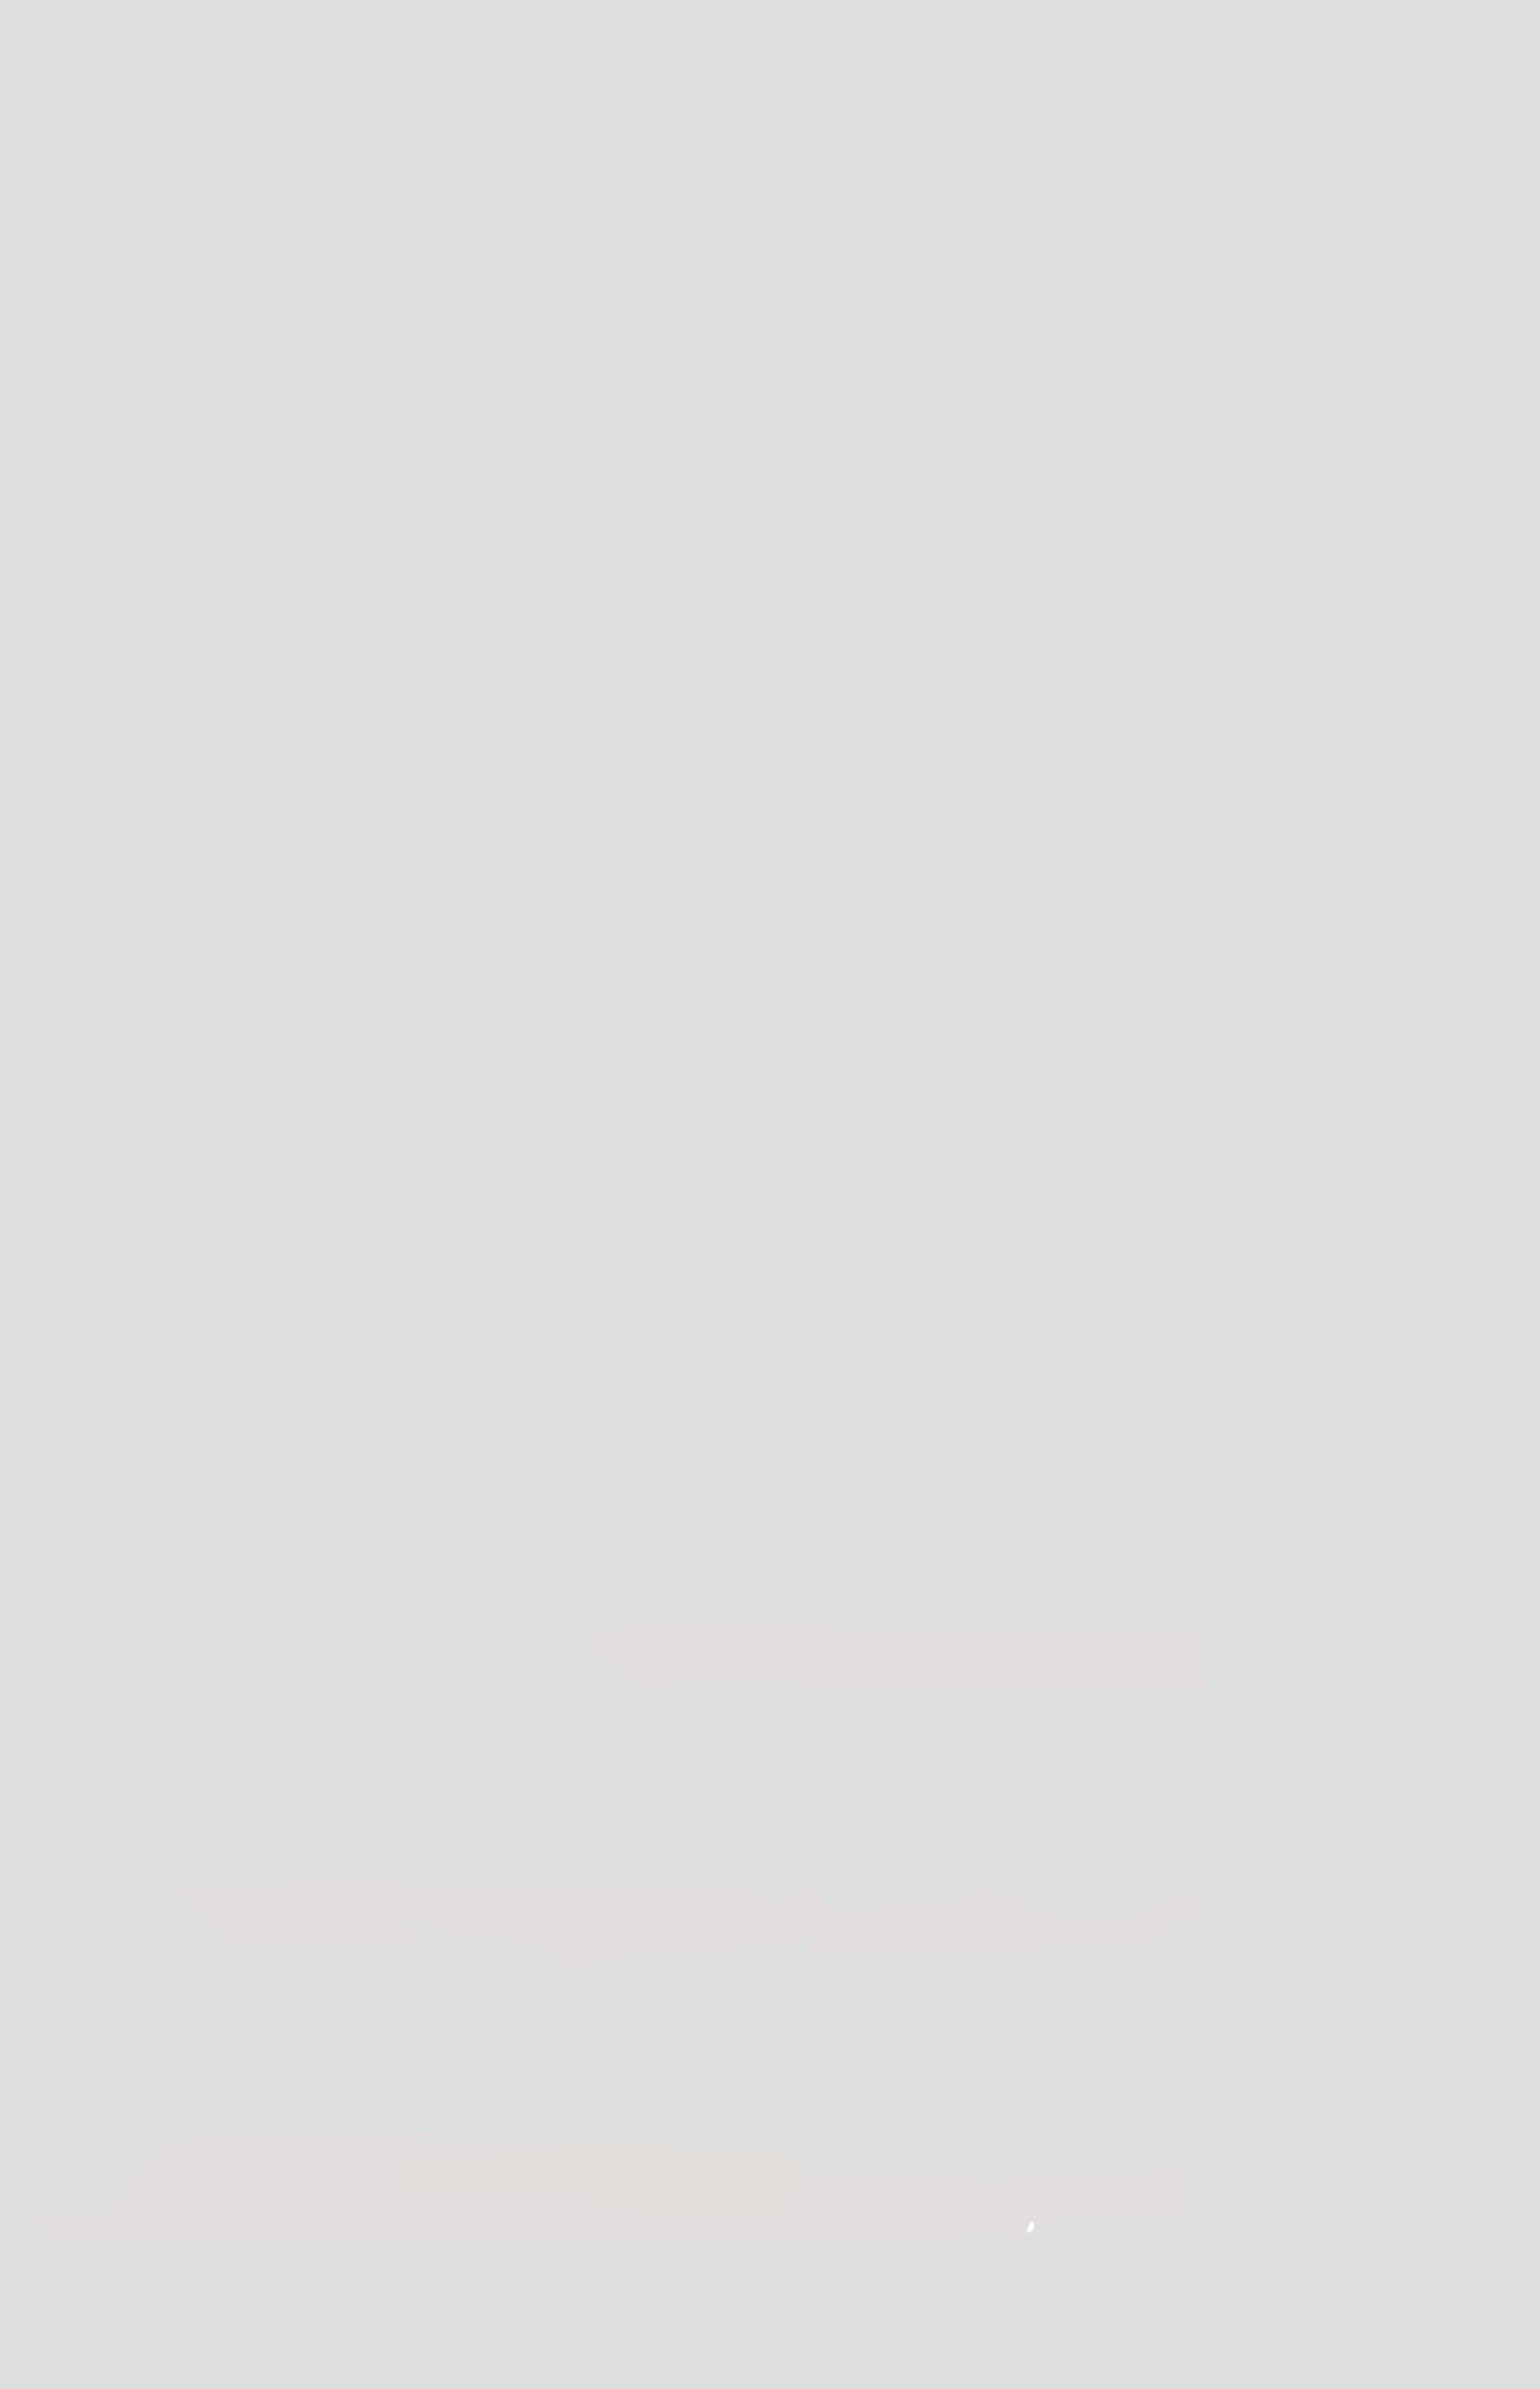 <!-- Created with clker.com Auto tracing tool http://www.clker.com) --> 
<svg 
   xmlns='http://www.w3.org/2000/svg'
   width='661'
   height='1025'>
<path style='opacity:1;fill:#E0DFDF;fill-rule:evenodd;stroke:#E0DFDF;stroke-width:0.5px;stroke-linecap:butt;stroke-linejoin:miter;stroke-opacity:1;' d='M 0.0 512.5 L 0.0 0.0 L 330.5 0.0 L 661.0 0.0 L 661.0 512.5 L 661.0 1025.0 L 330.5 1025.0 L 0.0 1025.0 L 0.0 512.5 z 
M 357.5 697.8 L 358.0 698.0 L 358.5 697.8 L 359.0 697.5 L 381.5 697.2 Q 404.0 697.0 404.0 698.0 Q 404.0 699.0 408.0 699.2 Q 412.0 699.5 412.5 698.2 Q 413.0 697.0 465.0 697.2 Q 517.0 697.5 518.2 699.2 Q 519.5 701.0 519.2 703.0 Q 519.0 705.0 517.5 705.0 Q 516.0 705.0 516.0 706.0 Q 516.0 707.0 515.0 707.0 L 514.0 707.0 L 513.8 708.5 L 513.5 710.0 L 513.2 710.2 L 513.0 710.5 L 513.2 710.8 L 513.5 711.0 L 517.2 711.5 Q 521.0 712.0 520.0 713.8 Q 519.0 715.5 519.2 715.8 L 519.5 716.0 L 519.8 716.2 L 520.0 716.5 L 519.8 716.8 L 519.5 717.0 L 519.0 719.0 L 518.5 721.0 L 518.2 721.2 L 518.0 721.5 L 518.2 721.8 L 518.5 722.0 L 518.8 722.2 L 519.0 722.5 L 518.8 722.8 L 518.5 723.0 L 518.2 723.2 L 518.0 723.5 L 465.5 723.8 L 413.0 724.0 L 372.5 723.8 Q 332.0 723.5 332.5 722.2 Q 333.0 721.0 327.5 721.8 Q 322.0 722.5 296.5 723.2 Q 271.0 724.0 270.8 723.0 Q 270.5 722.0 268.8 721.2 Q 267.0 720.5 265.0 716.2 Q 263.0 712.0 259.5 711.8 Q 256.0 711.5 255.2 707.8 L 254.5 704.0 L 254.5 703.0 L 254.5 702.0 L 254.8 701.0 L 255.0 700.0 L 258.2 699.5 Q 261.5 699.0 262.2 697.8 Q 263.0 696.5 294.0 696.0 Q 325.0 695.5 334.8 696.2 Q 344.5 697.0 345.0 698.5 Q 345.5 700.0 345.8 698.0 Q 346.0 696.0 351.5 696.8 Q 357.0 697.5 357.5 697.8 z 
M 239.0 809.8 L 240.0 810.0 L 244.0 809.2 Q 248.0 808.5 251.0 808.5 Q 254.0 808.5 260.5 808.2 Q 267.0 808.0 267.5 809.2 Q 268.0 810.5 295.0 810.5 Q 322.0 810.5 323.0 810.8 Q 324.0 811.0 324.0 812.5 Q 324.0 814.0 327.5 814.8 Q 331.0 815.5 333.0 814.5 Q 335.0 813.5 337.0 813.2 L 339.0 813.0 L 339.5 813.0 L 340.0 813.0 L 341.5 812.0 Q 343.0 811.0 342.5 809.8 Q 342.0 808.5 344.5 809.0 Q 347.0 809.5 350.8 813.2 Q 354.5 817.0 354.8 818.0 Q 355.0 819.0 379.0 817.8 Q 403.0 816.5 406.2 814.8 Q 409.5 813.0 412.2 813.0 Q 415.0 813.0 415.5 813.8 Q 416.0 814.5 419.5 812.0 Q 423.0 809.5 424.5 809.2 Q 426.0 809.0 426.8 812.0 Q 427.5 815.0 427.8 814.0 Q 428.0 813.0 431.8 812.0 Q 435.5 811.0 437.0 811.5 Q 438.5 812.0 438.8 813.5 Q 439.0 815.0 440.2 815.5 Q 441.5 816.0 442.2 818.5 Q 443.0 821.0 468.0 821.0 Q 493.0 821.0 493.5 819.8 Q 494.0 818.5 493.0 818.0 Q 492.0 817.5 497.8 816.2 Q 503.5 815.0 505.8 812.8 Q 508.0 810.5 510.0 810.5 L 512.0 810.5 L 512.2 810.8 L 512.5 811.0 L 512.8 811.2 L 513.0 811.5 L 513.2 811.8 L 513.5 812.0 L 513.8 812.2 L 514.0 812.5 L 514.2 812.8 L 514.5 813.0 L 514.8 813.2 L 515.0 813.5 L 515.2 813.8 L 515.5 814.0 L 515.8 814.2 L 516.0 814.5 L 516.2 814.8 L 516.5 815.0 L 516.8 815.2 L 517.0 815.5 L 517.2 815.8 L 517.5 816.0 L 517.8 816.2 L 518.0 816.5 L 518.2 816.8 L 518.5 817.0 L 519.0 818.0 L 519.5 819.0 L 519.8 819.2 L 520.0 819.5 L 519.8 819.8 L 519.5 820.0 L 519.2 820.2 L 519.0 820.5 L 516.5 820.8 Q 514.0 821.0 514.0 822.0 Q 514.0 823.0 508.0 823.5 Q 502.0 824.0 501.8 825.0 Q 501.5 826.0 498.2 829.8 Q 495.0 833.5 494.5 834.8 Q 494.0 836.0 467.5 836.0 Q 441.0 836.0 441.0 837.0 Q 441.0 838.0 394.5 837.8 L 348.0 837.5 L 348.2 837.2 L 348.5 837.0 L 348.8 836.8 Q 349.0 836.5 348.2 835.8 Q 347.5 835.0 348.5 833.0 L 349.5 831.0 L 349.5 830.0 L 349.5 829.0 L 349.2 829.2 L 349.0 829.5 L 348.8 829.8 L 348.5 830.0 L 348.2 830.2 L 348.0 830.5 L 347.8 830.8 L 347.5 831.0 L 347.2 831.2 L 347.0 831.5 L 346.8 831.8 Q 346.5 832.0 345.2 832.2 Q 344.0 832.5 343.0 831.2 L 342.0 830.0 L 341.8 831.5 L 341.5 833.0 L 341.2 833.2 L 341.0 833.5 L 340.0 834.0 L 339.0 834.5 L 338.8 834.8 L 338.5 835.0 L 338.2 835.2 L 338.0 835.5 L 333.5 835.5 Q 329.0 835.5 328.2 834.8 Q 327.5 834.0 324.5 833.5 Q 321.5 833.0 322.0 834.0 Q 322.5 835.0 321.0 836.0 Q 319.5 837.0 291.8 837.8 Q 264.0 838.5 262.8 839.2 L 261.5 840.0 L 263.0 841.0 Q 264.5 842.0 264.0 842.5 Q 263.5 843.0 263.2 843.2 L 263.0 843.5 L 262.0 844.0 L 261.0 844.5 L 260.8 844.8 L 260.5 845.0 L 260.2 845.2 L 260.0 845.5 L 259.0 845.5 L 258.0 845.5 L 258.2 845.2 L 258.5 845.0 L 258.8 844.0 Q 259.0 843.0 260.5 842.8 L 262.0 842.5 L 260.0 842.0 L 258.0 841.5 L 257.8 841.2 L 257.5 841.0 L 257.2 840.8 L 257.0 840.5 L 256.8 840.2 L 256.5 840.0 L 256.2 841.5 Q 256.0 843.0 255.2 843.5 Q 254.5 844.0 246.8 844.5 L 239.0 845.0 L 239.0 843.5 Q 239.0 842.0 240.2 841.5 Q 241.5 841.0 239.2 839.8 Q 237.0 838.5 238.0 838.0 Q 239.0 837.5 229.5 836.0 Q 220.0 834.5 220.5 834.0 Q 221.0 833.5 207.5 832.8 Q 194.0 832.0 194.0 830.5 Q 194.0 829.0 193.0 828.8 L 192.0 828.5 L 190.5 828.0 L 189.0 827.5 L 188.8 827.2 L 188.5 827.0 L 188.2 826.8 L 188.0 826.5 L 187.0 826.0 L 186.0 825.5 L 185.0 825.0 L 184.0 824.5 L 185.5 824.0 L 187.0 823.5 L 187.0 823.2 L 187.0 823.0 L 179.5 823.2 L 172.0 823.5 L 172.2 823.8 L 172.5 824.0 L 172.8 824.2 L 173.0 824.5 L 173.2 824.8 L 173.5 825.0 L 175.0 827.0 Q 176.5 829.0 176.5 830.0 Q 176.5 831.0 176.5 832.0 L 176.5 833.0 L 176.2 834.0 L 176.0 835.0 L 172.0 835.2 Q 168.0 835.5 132.0 835.5 Q 96.0 835.5 95.2 834.2 Q 94.5 833.0 92.8 830.2 Q 91.0 827.5 88.2 824.2 Q 85.5 821.0 83.2 818.2 L 81.0 815.5 L 80.8 815.2 L 80.5 815.0 L 80.2 814.8 L 80.0 814.5 L 79.0 814.2 L 78.0 814.0 L 78.2 813.0 L 78.5 812.0 L 78.5 811.0 L 78.5 810.0 L 78.2 809.8 L 78.0 809.5 L 79.0 809.0 L 80.0 808.5 L 112.5 807.5 Q 145.0 806.5 153.5 806.5 Q 162.0 806.5 200.0 808.0 Q 238.0 809.5 239.0 809.8 z 
M 241.5 916.0 L 320.0 916.5 L 243.0 916.8 Q 166.0 917.0 166.0 918.5 Q 166.0 920.0 203.5 920.0 L 241.0 920.0 L 287.5 920.8 Q 334.0 921.5 337.8 922.8 Q 341.5 924.0 343.0 927.0 Q 344.5 930.0 344.8 930.5 L 345.0 931.0 L 348.5 931.8 Q 352.0 932.5 378.5 932.8 Q 405.0 933.0 405.5 933.8 Q 406.0 934.5 411.0 933.5 Q 416.0 932.5 418.2 933.8 Q 420.5 935.0 420.5 936.0 Q 420.5 937.0 420.8 938.0 L 421.0 939.0 L 424.2 937.5 Q 427.5 936.0 429.2 934.2 Q 431.0 932.5 434.0 933.5 Q 437.0 934.5 461.2 933.8 Q 485.5 933.0 492.0 931.0 Q 498.5 929.0 498.8 928.8 Q 499.0 928.5 500.0 928.2 L 501.0 928.0 L 501.0 927.8 L 501.0 927.5 L 502.2 927.8 Q 503.5 928.0 504.0 925.5 Q 504.5 923.0 506.2 922.2 Q 508.0 921.5 550.0 921.5 Q 592.0 921.5 592.5 921.5 Q 593.0 921.5 597.0 921.8 L 601.0 922.0 L 601.0 923.5 L 601.0 925.0 L 602.0 925.2 L 603.0 925.5 L 603.2 925.8 L 603.5 926.0 L 603.8 926.2 L 604.0 926.5 L 603.0 927.0 L 602.0 927.5 L 601.8 927.8 L 601.5 928.0 L 601.2 928.2 L 601.0 928.5 L 600.8 928.8 L 600.5 929.0 L 600.2 929.2 L 600.0 929.5 L 599.8 929.8 L 599.5 930.0 L 599.2 930.2 Q 599.0 930.5 595.5 931.0 Q 592.0 931.5 592.0 933.2 Q 592.0 935.0 593.0 935.0 Q 594.0 935.0 594.0 936.0 Q 594.0 937.0 591.0 936.8 L 588.0 936.5 L 587.8 936.8 L 587.5 937.0 L 587.2 937.2 L 587.0 937.5 L 588.5 938.0 Q 590.0 938.5 589.0 939.0 Q 588.0 939.5 590.0 939.8 Q 592.0 940.0 590.5 942.8 Q 589.0 945.5 588.5 946.0 Q 588.0 946.5 587.8 946.8 L 587.5 947.0 L 587.2 947.2 L 587.0 947.5 L 587.2 947.8 L 587.5 948.0 L 587.8 948.2 L 588.0 948.5 L 588.2 948.8 L 588.5 949.0 L 588.8 949.2 L 589.0 949.5 L 599.0 950.0 Q 609.0 950.5 627.0 950.5 L 645.0 950.5 L 646.5 951.0 L 648.0 951.5 L 646.5 952.0 L 645.0 952.5 L 644.0 953.0 L 643.0 953.5 L 643.2 953.8 L 643.5 954.0 L 643.8 954.2 L 644.0 954.5 L 645.0 955.0 L 646.0 955.5 L 644.5 955.8 L 643.0 956.0 L 643.0 957.0 Q 643.0 958.0 644.0 958.2 L 645.0 958.5 L 644.0 958.8 Q 643.0 959.0 643.0 960.0 Q 643.0 961.0 538.5 960.8 L 434.0 960.5 L 436.0 960.0 Q 438.0 959.5 424.0 959.8 L 410.0 960.0 L 410.0 960.2 L 410.0 960.5 L 214.5 960.5 Q 19.0 960.5 18.5 960.0 Q 18.0 959.5 18.0 957.8 L 18.0 956.0 L 17.0 955.8 L 16.0 955.5 L 17.0 955.2 L 18.0 955.0 L 18.0 954.0 L 18.0 953.0 L 16.0 952.8 L 14.0 952.5 L 13.8 952.2 L 13.5 952.0 L 13.2 951.0 L 13.0 950.0 L 24.0 950.2 Q 35.0 950.5 41.0 950.8 Q 47.0 951.0 47.2 949.5 Q 47.5 948.0 55.5 936.5 Q 63.5 925.0 66.2 922.5 L 69.0 920.0 L 69.0 919.8 L 69.0 919.5 L 70.0 919.0 L 71.0 918.5 L 72.5 918.0 L 74.0 917.5 L 74.2 917.2 L 74.5 917.0 L 74.8 917.2 L 75.0 917.5 L 75.2 917.8 L 75.5 918.0 L 77.8 917.8 Q 80.0 917.5 84.0 916.8 Q 88.0 916.0 88.0 915.0 Q 88.0 914.0 116.2 914.5 Q 144.5 915.0 153.8 915.2 Q 163.0 915.5 241.5 916.0 z 
'/>
<path style='opacity:1;fill:#E1DEDD;fill-rule:evenodd;stroke:#E1DEDD;stroke-width:0.5px;stroke-linecap:butt;stroke-linejoin:miter;stroke-opacity:1;' d='M 66.2 922.5 L 69.0 920.0 L 69.0 920.2 L 69.0 920.5 L 71.0 921.0 L 73.0 921.5 L 73.2 921.8 L 73.5 922.0 L 73.8 922.2 L 74.0 922.5 L 80.5 931.0 Q 87.0 939.5 90.5 941.0 Q 94.0 942.5 97.0 942.8 Q 100.0 943.0 99.5 943.8 Q 99.0 944.5 98.0 944.2 Q 97.0 944.0 97.0 945.0 Q 97.0 946.0 116.0 946.0 Q 135.0 946.0 135.5 947.2 Q 136.0 948.5 138.5 948.0 Q 141.0 947.5 143.5 944.0 Q 146.0 940.5 149.0 940.2 Q 152.0 940.0 152.5 939.2 Q 153.0 938.5 156.0 938.5 Q 159.0 938.5 161.0 938.0 Q 163.0 937.5 165.5 937.2 L 168.0 937.0 L 168.0 937.2 L 168.0 937.5 L 168.2 937.8 L 168.5 938.0 L 168.8 938.2 L 169.0 938.5 L 169.2 938.8 L 169.5 939.0 L 169.8 939.2 L 170.0 939.5 L 171.0 939.8 Q 172.0 940.0 172.0 938.5 Q 172.0 937.0 180.0 938.2 Q 188.0 939.5 215.2 939.2 Q 242.5 939.0 242.2 940.0 Q 242.0 941.0 246.0 941.0 Q 250.0 941.0 250.5 939.8 Q 251.0 938.5 253.5 940.2 Q 256.0 942.0 258.0 945.2 Q 260.0 948.5 298.0 949.5 Q 336.0 950.5 337.0 950.2 L 338.0 950.0 L 343.5 950.8 Q 349.0 951.5 373.0 951.8 Q 397.0 952.0 396.0 955.0 Q 395.0 958.0 397.0 958.2 Q 399.0 958.5 400.0 959.0 L 401.0 959.5 L 405.5 959.8 L 410.0 960.0 L 410.0 960.2 L 410.0 960.5 L 214.5 960.5 Q 19.0 960.5 18.5 960.0 Q 18.0 959.5 18.0 957.8 L 18.0 956.0 L 17.0 955.8 L 16.0 955.5 L 17.0 955.2 L 18.0 955.0 L 18.0 954.0 L 18.0 953.0 L 16.0 952.8 L 14.0 952.5 L 13.8 952.2 L 13.5 952.0 L 13.2 951.0 L 13.0 950.0 L 24.0 950.2 Q 35.0 950.5 41.0 950.8 Q 47.0 951.0 47.2 949.5 Q 47.5 948.0 55.5 936.5 Q 63.5 925.0 66.2 922.5 z 
'/>
<path style='opacity:1;fill:#E1DDDB;fill-rule:evenodd;stroke:#E1DDDB;stroke-width:0.5px;stroke-linecap:butt;stroke-linejoin:miter;stroke-opacity:1;' d='M 241.0 920.2 L 241.0 920.0 L 287.5 920.8 Q 334.0 921.5 337.8 922.8 Q 341.5 924.0 343.0 927.0 Q 344.5 930.0 344.8 930.5 L 345.0 931.0 L 345.5 932.5 Q 346.0 934.0 343.5 934.0 Q 341.0 934.0 340.8 936.0 Q 340.5 938.0 340.0 940.0 L 339.5 942.0 L 339.0 944.0 L 338.5 946.0 L 338.2 946.2 L 338.0 946.5 L 338.2 946.8 L 338.5 947.0 L 338.5 948.0 L 338.5 949.0 L 338.2 949.5 L 338.0 950.0 L 337.0 950.2 Q 336.0 950.5 298.0 949.5 Q 260.0 948.5 258.0 945.2 Q 256.0 942.0 253.5 940.2 Q 251.0 938.5 250.5 939.8 Q 250.0 941.0 246.0 941.0 Q 242.0 941.0 242.2 940.0 Q 242.5 939.0 215.2 939.2 Q 188.0 939.5 181.5 938.5 Q 175.0 937.5 174.5 938.2 Q 174.0 939.0 173.0 939.2 L 172.0 939.5 L 171.0 939.5 L 170.0 939.5 L 169.8 939.2 L 169.5 939.0 L 169.2 938.8 L 169.0 938.5 L 168.8 938.2 L 168.5 938.0 L 168.2 937.8 L 168.0 937.5 L 168.0 937.2 L 168.0 937.0 L 168.2 936.5 L 168.5 936.0 L 168.8 936.2 L 169.0 936.5 L 169.2 936.8 L 169.5 937.0 L 170.0 936.0 L 170.5 935.0 L 171.0 934.0 L 171.5 933.0 L 171.8 932.8 Q 172.0 932.5 173.0 932.2 Q 174.0 932.0 173.2 930.5 Q 172.5 929.0 173.2 928.2 Q 174.0 927.5 173.0 927.2 Q 172.0 927.0 172.0 926.0 L 172.0 925.0 L 201.5 925.0 Q 231.0 925.0 231.0 924.0 Q 231.0 923.0 236.0 921.8 Q 241.0 920.5 241.0 920.2 z 
'/>
<path style='opacity:1;fill:#E0DDDD;fill-rule:evenodd;stroke:#E0DDDD;stroke-width:0.5px;stroke-linecap:butt;stroke-linejoin:miter;stroke-opacity:1;' d='M 597.0 921.8 L 601.0 922.0 L 601.0 923.5 L 601.0 925.0 L 602.0 925.2 L 603.0 925.5 L 603.2 925.8 L 603.5 926.0 L 603.8 926.2 L 604.0 926.5 L 603.0 927.0 L 602.0 927.5 L 601.8 927.8 L 601.5 928.0 L 601.2 928.2 L 601.0 928.5 L 600.8 928.8 L 600.5 929.0 L 600.2 929.2 L 600.0 929.5 L 599.8 929.8 L 599.5 930.0 L 599.2 930.2 Q 599.0 930.5 595.5 931.0 Q 592.0 931.5 592.0 933.2 Q 592.0 935.0 593.0 935.0 Q 594.0 935.0 594.0 936.0 Q 594.0 937.0 591.0 936.8 L 588.0 936.5 L 587.8 936.8 L 587.5 937.0 L 587.2 937.2 L 587.0 937.5 L 588.5 938.0 Q 590.0 938.5 589.0 939.0 Q 588.0 939.5 590.0 939.8 Q 592.0 940.0 590.5 942.8 Q 589.0 945.5 588.5 946.0 Q 588.0 946.5 587.8 946.8 L 587.5 947.0 L 587.2 947.2 L 587.0 947.5 L 587.2 947.8 L 587.5 948.0 L 587.8 948.2 L 588.0 948.5 L 588.2 948.8 L 588.5 949.0 L 588.8 949.2 L 589.0 949.5 L 599.0 950.0 Q 609.0 950.5 627.0 950.5 L 645.0 950.5 L 646.5 951.0 L 648.0 951.5 L 646.5 952.0 L 645.0 952.5 L 644.0 953.0 L 643.0 953.5 L 643.2 953.8 L 643.5 954.0 L 643.8 954.2 L 644.0 954.5 L 645.0 955.0 L 646.0 955.5 L 644.5 955.8 L 643.0 956.0 L 643.0 957.0 Q 643.0 958.0 644.0 958.2 L 645.0 958.5 L 644.0 958.8 Q 643.0 959.0 643.0 960.0 Q 643.0 961.0 538.5 960.8 L 434.0 960.5 L 436.5 960.2 L 439.0 960.0 L 441.0 959.8 L 443.0 959.5 L 444.0 959.0 Q 445.0 958.5 445.0 958.2 L 445.0 958.0 L 447.0 958.0 Q 449.0 958.0 449.0 957.0 Q 449.0 956.0 448.0 956.0 Q 447.0 956.0 447.0 954.0 L 447.0 952.0 L 475.0 951.8 Q 503.0 951.5 501.0 951.0 Q 499.0 950.5 507.0 950.0 L 515.0 949.5 L 511.5 949.0 L 508.0 948.5 L 507.8 948.2 L 507.5 948.0 L 507.2 947.0 L 507.0 946.0 L 508.0 946.2 Q 509.0 946.5 510.5 946.5 Q 512.0 946.5 511.0 944.8 Q 510.0 943.0 507.0 941.2 L 504.0 939.5 L 503.8 939.2 L 503.5 939.0 L 503.2 938.0 L 503.0 937.0 L 507.0 936.8 L 511.0 936.5 L 510.8 936.2 L 510.5 936.0 L 510.0 935.0 L 509.5 934.0 L 509.2 933.8 L 509.0 933.5 L 508.8 933.2 L 508.5 933.0 L 508.2 932.8 Q 508.0 932.5 504.8 930.2 L 501.5 928.0 L 501.2 928.0 L 501.0 928.0 L 501.0 927.8 L 501.0 927.5 L 502.2 927.8 Q 503.5 928.0 504.0 925.5 Q 504.5 923.0 506.2 922.2 Q 508.0 921.5 550.0 921.5 Q 592.0 921.5 592.5 921.5 Q 593.0 921.5 597.0 921.8 z 
M 597.2 928.2 Q 597.5 928.0 597.8 928.2 Q 598.0 928.5 597.5 928.5 Q 597.0 928.5 597.2 928.2 z 
'/>
<path style='opacity:1;fill:#E1DDDC;fill-rule:evenodd;stroke:#E1DDDC;stroke-width:0.5px;stroke-linecap:butt;stroke-linejoin:miter;stroke-opacity:1;' d='M 357.5 697.8 L 358.0 698.0 L 358.2 699.0 L 358.5 700.0 L 358.8 700.2 L 359.0 700.5 L 359.2 700.8 L 359.5 701.0 L 360.0 702.5 L 360.5 704.0 L 360.8 704.2 L 361.0 704.5 L 362.0 705.0 L 363.0 705.5 L 364.0 705.8 L 365.0 706.0 L 365.0 707.0 Q 365.0 708.0 388.5 708.2 L 412.0 708.5 L 414.0 709.0 L 416.0 709.5 L 415.8 709.8 L 415.5 710.0 L 415.5 711.0 L 415.5 712.0 L 415.8 712.2 L 416.0 712.5 L 415.8 712.8 L 415.5 713.0 L 415.2 713.2 L 415.0 713.5 L 414.0 713.8 Q 413.0 714.0 413.0 715.0 Q 413.0 716.0 412.2 716.5 Q 411.5 717.0 412.8 717.5 Q 414.0 718.0 414.0 719.0 Q 414.0 720.0 411.5 720.0 Q 409.0 720.0 408.5 721.2 Q 408.0 722.5 410.5 723.0 L 413.0 723.5 L 413.0 723.8 L 413.0 724.0 L 372.5 723.8 Q 332.0 723.5 332.5 722.2 Q 333.0 721.0 327.5 721.8 Q 322.0 722.5 296.5 723.2 Q 271.0 724.0 270.8 723.0 Q 270.5 722.0 268.8 721.2 Q 267.0 720.5 265.0 716.2 Q 263.0 712.0 259.5 711.8 Q 256.0 711.5 255.2 707.8 L 254.5 704.0 L 254.5 703.0 L 254.5 702.0 L 254.8 701.0 L 255.0 700.0 L 258.2 699.5 Q 261.5 699.0 262.2 697.8 Q 263.0 696.5 294.0 696.0 Q 325.0 695.5 334.8 696.2 Q 344.5 697.0 345.0 698.5 Q 345.5 700.0 345.8 698.0 Q 346.0 696.0 351.5 696.8 Q 357.0 697.5 357.5 697.8 z 
'/>
<path style='opacity:1;fill:#E1DDDC;fill-rule:evenodd;stroke:#E1DDDC;stroke-width:0.5px;stroke-linecap:butt;stroke-linejoin:miter;stroke-opacity:1;' d='M 515.0 707.0 L 514.0 707.0 L 513.8 708.5 L 513.5 710.0 L 513.2 710.2 L 513.0 710.5 L 513.2 710.8 L 513.5 711.0 L 517.2 711.5 Q 521.0 712.0 520.0 713.8 Q 519.0 715.5 519.2 715.8 L 519.5 716.0 L 519.8 716.2 L 520.0 716.5 L 519.8 716.8 L 519.5 717.0 L 519.0 719.0 L 518.5 721.0 L 518.2 721.2 L 518.0 721.5 L 518.2 721.8 L 518.5 722.0 L 518.8 722.2 L 519.0 722.5 L 518.8 722.8 L 518.5 723.0 L 518.2 723.2 L 518.0 723.5 L 465.5 723.8 L 413.0 724.0 L 413.0 723.8 L 413.0 723.5 L 410.5 723.0 Q 408.0 722.5 408.5 721.2 Q 409.0 720.0 410.0 719.8 Q 411.0 719.5 411.2 718.2 Q 411.5 717.0 412.2 716.5 Q 413.0 716.0 413.0 715.0 Q 413.0 714.0 414.0 713.8 L 415.0 713.5 L 415.2 713.2 L 415.5 713.0 L 415.8 712.8 L 416.0 712.5 L 415.8 712.2 L 415.5 712.0 L 415.5 711.0 L 415.5 710.0 L 415.8 709.8 L 416.0 709.5 L 414.0 709.0 L 412.0 708.5 L 388.5 708.2 Q 365.0 708.0 365.0 707.0 L 365.0 706.0 L 364.0 705.8 L 363.0 705.5 L 362.0 705.0 L 361.0 704.5 L 360.8 704.2 L 360.5 704.0 L 360.0 702.5 L 359.5 701.0 L 359.2 700.8 L 359.0 700.5 L 358.8 700.2 L 358.5 700.0 L 358.2 699.0 L 358.0 698.0 L 358.5 697.8 L 359.0 697.5 L 381.5 697.2 Q 404.0 697.0 404.0 698.0 Q 404.0 699.0 408.0 699.2 Q 412.0 699.5 412.5 698.2 Q 413.0 697.0 465.0 697.2 Q 517.0 697.5 518.2 699.2 Q 519.5 701.0 519.2 703.0 Q 519.0 705.0 517.5 705.0 Q 516.0 705.0 516.0 706.0 Q 516.0 707.0 515.0 707.0 z 
'/>
<path style='opacity:1;fill:#E1DDDC;fill-rule:evenodd;stroke:#E1DDDC;stroke-width:0.5px;stroke-linecap:butt;stroke-linejoin:miter;stroke-opacity:1;' d='M 239.0 809.8 L 240.0 810.0 L 240.0 810.2 Q 240.0 810.5 235.8 811.8 Q 231.5 813.0 230.8 818.0 Q 230.0 823.0 208.5 823.0 L 187.0 823.0 L 179.5 823.2 L 172.0 823.5 L 172.2 823.8 L 172.5 824.0 L 172.8 824.2 L 173.0 824.5 L 173.2 824.8 L 173.5 825.0 L 175.0 827.0 Q 176.5 829.0 176.5 830.0 Q 176.5 831.0 176.5 832.0 L 176.5 833.0 L 176.2 834.0 L 176.0 835.0 L 172.0 835.2 Q 168.0 835.5 132.0 835.5 Q 96.0 835.5 95.2 834.2 Q 94.5 833.0 92.8 830.2 Q 91.0 827.5 88.2 824.2 Q 85.5 821.0 83.2 818.2 L 81.0 815.5 L 80.8 815.2 L 80.5 815.0 L 80.2 814.8 L 80.0 814.5 L 79.0 814.2 L 78.0 814.0 L 78.2 813.0 L 78.5 812.0 L 78.5 811.0 L 78.5 810.0 L 78.2 809.8 L 78.0 809.5 L 79.0 809.0 L 80.0 808.5 L 112.5 807.5 Q 145.0 806.5 153.5 806.5 Q 162.0 806.5 200.0 808.0 Q 238.0 809.5 239.0 809.8 z 
'/>
<path style='opacity:1;fill:#E1DEDD;fill-rule:evenodd;stroke:#E1DEDD;stroke-width:0.5px;stroke-linecap:butt;stroke-linejoin:miter;stroke-opacity:1;' d='M 500.0 928.2 L 501.0 928.0 L 501.2 928.0 L 501.5 928.0 L 504.8 930.2 Q 508.0 932.5 508.2 932.8 L 508.5 933.0 L 508.8 933.2 L 509.0 933.5 L 509.2 933.8 L 509.5 934.0 L 510.0 935.0 L 510.5 936.0 L 510.8 936.2 L 511.0 936.5 L 507.0 936.8 L 503.0 937.0 L 503.2 938.0 L 503.5 939.0 L 503.8 939.2 L 504.0 939.5 L 507.0 941.2 Q 510.0 943.0 511.0 944.8 Q 512.0 946.5 510.5 946.5 Q 509.0 946.5 508.0 946.2 L 507.0 946.0 L 507.2 947.0 L 507.5 948.0 L 507.8 948.2 L 508.0 948.5 L 511.5 949.0 L 515.0 949.5 L 507.0 950.0 Q 499.0 950.5 501.0 951.0 Q 503.0 951.5 475.0 951.8 L 447.0 952.0 L 447.0 954.0 Q 447.0 956.0 448.0 956.0 Q 449.0 956.0 449.0 957.0 Q 449.0 958.0 447.5 958.2 Q 446.0 958.5 444.5 959.0 L 443.0 959.5 L 441.0 959.8 L 439.0 960.0 L 438.5 959.8 Q 438.0 959.5 424.0 959.8 L 410.0 960.0 L 405.5 959.8 L 401.0 959.5 L 400.0 959.0 Q 399.0 958.5 397.0 958.2 Q 395.0 958.0 396.0 955.0 Q 397.0 952.0 373.0 951.8 Q 349.0 951.5 343.5 950.8 L 338.0 950.0 L 338.2 949.5 L 338.5 949.0 L 338.5 948.0 L 338.5 947.0 L 338.2 946.8 L 338.0 946.5 L 338.2 946.2 L 338.5 946.0 L 339.0 944.0 L 339.5 942.0 L 340.0 940.0 Q 340.5 938.0 340.8 936.0 Q 341.0 934.0 342.5 934.0 Q 344.0 934.0 344.5 932.5 L 345.0 931.0 L 348.5 931.8 Q 352.0 932.5 378.5 932.8 Q 405.0 933.0 405.5 933.8 Q 406.0 934.5 411.0 933.5 Q 416.0 932.5 418.2 933.8 Q 420.5 935.0 420.5 936.0 Q 420.5 937.0 420.8 938.0 L 421.0 939.0 L 424.2 937.5 Q 427.5 936.0 429.2 934.2 Q 431.0 932.5 434.0 933.5 Q 437.0 934.5 461.2 933.8 Q 485.5 933.0 492.0 931.0 Q 498.5 929.0 498.8 928.8 Q 499.0 928.5 500.0 928.2 z 
M 443.0 953.0 Q 444.0 953.0 444.0 955.2 Q 444.0 957.5 442.0 958.0 Q 440.0 958.5 441.0 955.8 Q 442.0 953.0 443.0 953.0 z 
'/>
<path style='opacity:1;fill:#E1DEDD;fill-rule:evenodd;stroke:#E1DEDD;stroke-width:0.5px;stroke-linecap:butt;stroke-linejoin:miter;stroke-opacity:1;' d='M 337.0 813.2 L 339.0 813.0 L 339.5 813.0 L 340.0 813.0 L 340.0 814.0 Q 340.0 815.0 339.0 815.2 Q 338.0 815.5 337.8 815.8 L 337.5 816.0 L 337.2 816.2 L 337.0 816.5 L 336.8 816.8 L 336.5 817.0 L 336.0 817.5 Q 335.5 818.0 335.2 818.2 L 335.0 818.5 L 334.8 818.8 L 334.5 819.0 L 334.2 819.2 L 334.0 819.5 L 333.8 819.8 L 333.5 820.0 L 333.2 820.2 L 333.0 820.5 L 334.0 821.0 Q 335.0 821.5 334.8 821.8 L 334.5 822.0 L 334.2 822.2 L 334.0 822.5 L 337.8 823.2 Q 341.5 824.0 341.8 827.0 L 342.0 830.0 L 341.8 831.5 L 341.5 833.0 L 341.2 833.2 L 341.0 833.5 L 340.0 834.0 L 339.0 834.5 L 338.8 834.8 L 338.5 835.0 L 338.2 835.2 L 338.0 835.5 L 333.5 835.5 Q 329.0 835.5 328.2 834.8 Q 327.5 834.0 324.5 833.5 Q 321.5 833.0 322.0 834.0 Q 322.5 835.0 321.0 836.0 Q 319.5 837.0 291.8 837.8 Q 264.0 838.5 262.8 839.2 L 261.5 840.0 L 263.0 841.0 Q 264.5 842.0 264.0 842.5 Q 263.5 843.0 263.2 843.2 L 263.0 843.5 L 262.0 844.0 L 261.0 844.5 L 260.8 844.8 L 260.5 845.0 L 260.2 845.2 L 260.0 845.5 L 259.0 845.5 L 258.0 845.5 L 258.2 845.2 L 258.5 845.0 L 258.8 844.0 Q 259.0 843.0 260.5 842.8 L 262.0 842.5 L 260.0 842.0 L 258.0 841.5 L 257.8 841.2 L 257.5 841.0 L 257.2 840.8 L 257.0 840.5 L 256.8 840.2 L 256.5 840.0 L 256.2 841.5 Q 256.0 843.0 255.2 843.5 Q 254.5 844.0 246.8 844.5 L 239.0 845.0 L 239.0 843.5 Q 239.0 842.0 240.2 841.5 Q 241.5 841.0 239.2 839.8 Q 237.0 838.5 238.0 838.0 Q 239.0 837.5 229.5 836.0 Q 220.0 834.5 220.5 834.0 Q 221.0 833.5 207.5 832.8 Q 194.0 832.0 194.0 830.5 Q 194.0 829.0 193.0 828.8 L 192.0 828.5 L 190.5 828.0 L 189.0 827.5 L 188.8 827.2 L 188.5 827.0 L 188.2 826.8 L 188.0 826.5 L 187.0 826.0 L 186.0 825.5 L 185.0 825.0 L 184.0 824.5 L 185.5 824.0 L 187.0 823.5 L 187.0 823.2 L 187.0 823.0 L 208.5 823.0 Q 230.0 823.0 230.8 818.0 Q 231.5 813.0 235.8 811.8 Q 240.0 810.5 240.0 810.2 L 240.0 810.0 L 244.0 809.2 Q 248.0 808.5 251.0 808.5 Q 254.0 808.5 260.5 808.2 Q 267.0 808.0 267.5 809.2 Q 268.0 810.5 295.0 810.5 Q 322.0 810.5 323.0 810.8 Q 324.0 811.0 324.0 812.5 Q 324.0 814.0 327.5 814.8 Q 331.0 815.5 333.0 814.5 Q 335.0 813.5 337.0 813.2 z 
'/>
<path style='opacity:1;fill:#E1DDDD;fill-rule:evenodd;stroke:#E1DDDD;stroke-width:0.5px;stroke-linecap:butt;stroke-linejoin:miter;stroke-opacity:1;' d='M 510.0 810.5 L 512.0 810.5 L 512.2 810.8 L 512.5 811.0 L 512.8 811.2 L 513.0 811.5 L 513.2 811.8 L 513.5 812.0 L 513.8 812.2 L 514.0 812.5 L 514.2 812.8 L 514.5 813.0 L 514.8 813.2 L 515.0 813.5 L 515.2 813.8 L 515.5 814.0 L 515.8 814.2 L 516.0 814.5 L 516.2 814.8 L 516.5 815.0 L 516.8 815.2 L 517.0 815.5 L 517.2 815.8 L 517.5 816.0 L 517.8 816.2 L 518.0 816.5 L 518.2 816.8 L 518.5 817.0 L 519.0 818.0 L 519.5 819.0 L 519.8 819.2 L 520.0 819.5 L 519.8 819.8 L 519.5 820.0 L 519.2 820.2 L 519.0 820.5 L 516.5 820.8 Q 514.0 821.0 514.0 822.0 Q 514.0 823.0 508.0 823.5 Q 502.0 824.0 501.8 825.0 Q 501.5 826.0 498.2 829.8 Q 495.0 833.5 494.5 834.8 Q 494.0 836.0 467.5 836.0 Q 441.0 836.0 441.0 837.0 Q 441.0 838.0 394.5 837.8 L 348.0 837.5 L 348.2 837.2 L 348.5 837.0 L 348.8 836.8 Q 349.0 836.5 348.2 835.8 Q 347.5 835.0 348.5 833.0 L 349.5 831.0 L 349.5 830.0 L 349.5 829.0 L 349.2 829.2 L 349.0 829.5 L 348.8 829.8 L 348.5 830.0 L 348.2 830.2 L 348.0 830.5 L 347.8 830.8 L 347.5 831.0 L 347.2 831.2 L 347.0 831.5 L 346.8 831.8 Q 346.5 832.0 345.2 832.2 Q 344.0 832.5 343.0 831.2 L 342.0 830.0 L 341.8 827.0 Q 341.5 824.0 337.8 823.2 L 334.0 822.5 L 334.2 822.2 L 334.5 822.0 L 334.8 821.8 Q 335.0 821.5 334.0 821.0 L 333.0 820.5 L 333.2 820.2 L 333.5 820.0 L 333.8 819.8 L 334.0 819.5 L 334.2 819.2 L 334.5 819.0 L 334.8 818.8 L 335.0 818.5 L 335.2 818.2 Q 335.5 818.0 336.0 817.5 L 336.5 817.0 L 336.8 816.8 L 337.0 816.5 L 337.2 816.2 L 337.5 816.0 L 337.8 815.0 L 338.0 814.0 L 338.2 813.5 Q 338.5 813.0 338.8 813.0 L 339.0 813.0 L 339.5 813.0 L 340.0 813.0 L 341.5 812.0 Q 343.0 811.0 342.5 809.8 Q 342.0 808.5 344.5 809.0 Q 347.0 809.5 350.8 813.2 Q 354.5 817.0 354.8 818.0 Q 355.0 819.0 379.0 817.8 Q 403.0 816.5 406.2 814.8 Q 409.5 813.0 412.2 813.0 Q 415.0 813.0 415.5 813.8 Q 416.0 814.5 419.5 812.0 Q 423.0 809.5 424.5 809.2 Q 426.0 809.0 426.8 812.0 Q 427.5 815.0 427.8 814.0 Q 428.0 813.0 431.8 812.0 Q 435.5 811.0 437.0 811.5 Q 438.5 812.0 438.8 813.5 Q 439.0 815.0 440.2 815.5 Q 441.5 816.0 442.2 818.5 Q 443.0 821.0 468.0 821.0 Q 493.0 821.0 493.5 819.8 Q 494.0 818.5 493.0 818.0 Q 492.0 817.5 497.8 816.2 Q 503.5 815.0 505.8 812.8 Q 508.0 810.5 510.0 810.5 z 
'/>
<path style='opacity:1;fill:#E1DDDC;fill-rule:evenodd;stroke:#E1DDDC;stroke-width:0.5px;stroke-linecap:butt;stroke-linejoin:miter;stroke-opacity:1;' d='M 241.5 916.0 L 320.0 916.5 L 243.0 916.8 Q 166.0 917.0 166.0 918.5 Q 166.0 920.0 203.5 920.0 L 241.0 920.0 L 241.0 920.2 Q 241.0 920.5 236.0 921.8 Q 231.0 923.0 231.0 924.0 Q 231.0 925.0 201.5 925.0 L 172.0 925.0 L 172.0 926.0 Q 172.0 927.0 173.0 927.2 Q 174.0 927.5 173.2 928.2 Q 172.5 929.0 173.2 930.5 Q 174.0 932.0 173.0 932.2 Q 172.0 932.5 171.8 932.8 L 171.5 933.0 L 171.0 934.0 L 170.5 935.0 L 170.0 936.0 L 169.5 937.0 L 169.2 936.8 L 169.0 936.5 L 168.8 936.2 L 168.5 936.0 L 168.2 936.5 L 168.0 937.0 L 165.5 937.2 Q 163.0 937.5 161.0 938.0 Q 159.0 938.5 156.0 938.5 Q 153.0 938.5 152.5 939.2 Q 152.0 940.0 149.0 940.2 Q 146.0 940.5 143.5 944.0 Q 141.0 947.5 138.5 948.0 Q 136.0 948.5 135.5 947.2 Q 135.0 946.0 116.0 945.8 Q 97.0 945.5 96.2 944.8 Q 95.5 944.0 94.8 943.2 Q 94.0 942.5 91.5 942.0 Q 89.0 941.5 81.5 932.0 L 74.0 922.5 L 73.8 922.2 L 73.5 922.0 L 73.2 921.8 L 73.0 921.5 L 71.0 921.0 L 69.0 920.5 L 69.0 920.2 L 69.0 920.0 L 69.0 919.8 L 69.0 919.5 L 70.0 919.0 L 71.0 918.5 L 72.5 918.0 L 74.0 917.5 L 74.2 917.2 L 74.5 917.0 L 74.8 917.2 L 75.0 917.5 L 75.2 917.8 L 75.5 918.0 L 77.8 917.8 Q 80.0 917.5 84.0 916.8 Q 88.0 916.0 88.0 915.0 Q 88.0 914.0 116.2 914.5 Q 144.5 915.0 153.8 915.2 Q 163.0 915.5 241.5 916.0 z 
M 98.5 944.0 Q 98.0 943.5 99.0 943.2 Q 100.0 943.0 99.5 943.8 Q 99.0 944.5 98.5 944.0 z 
'/>
</svg>
